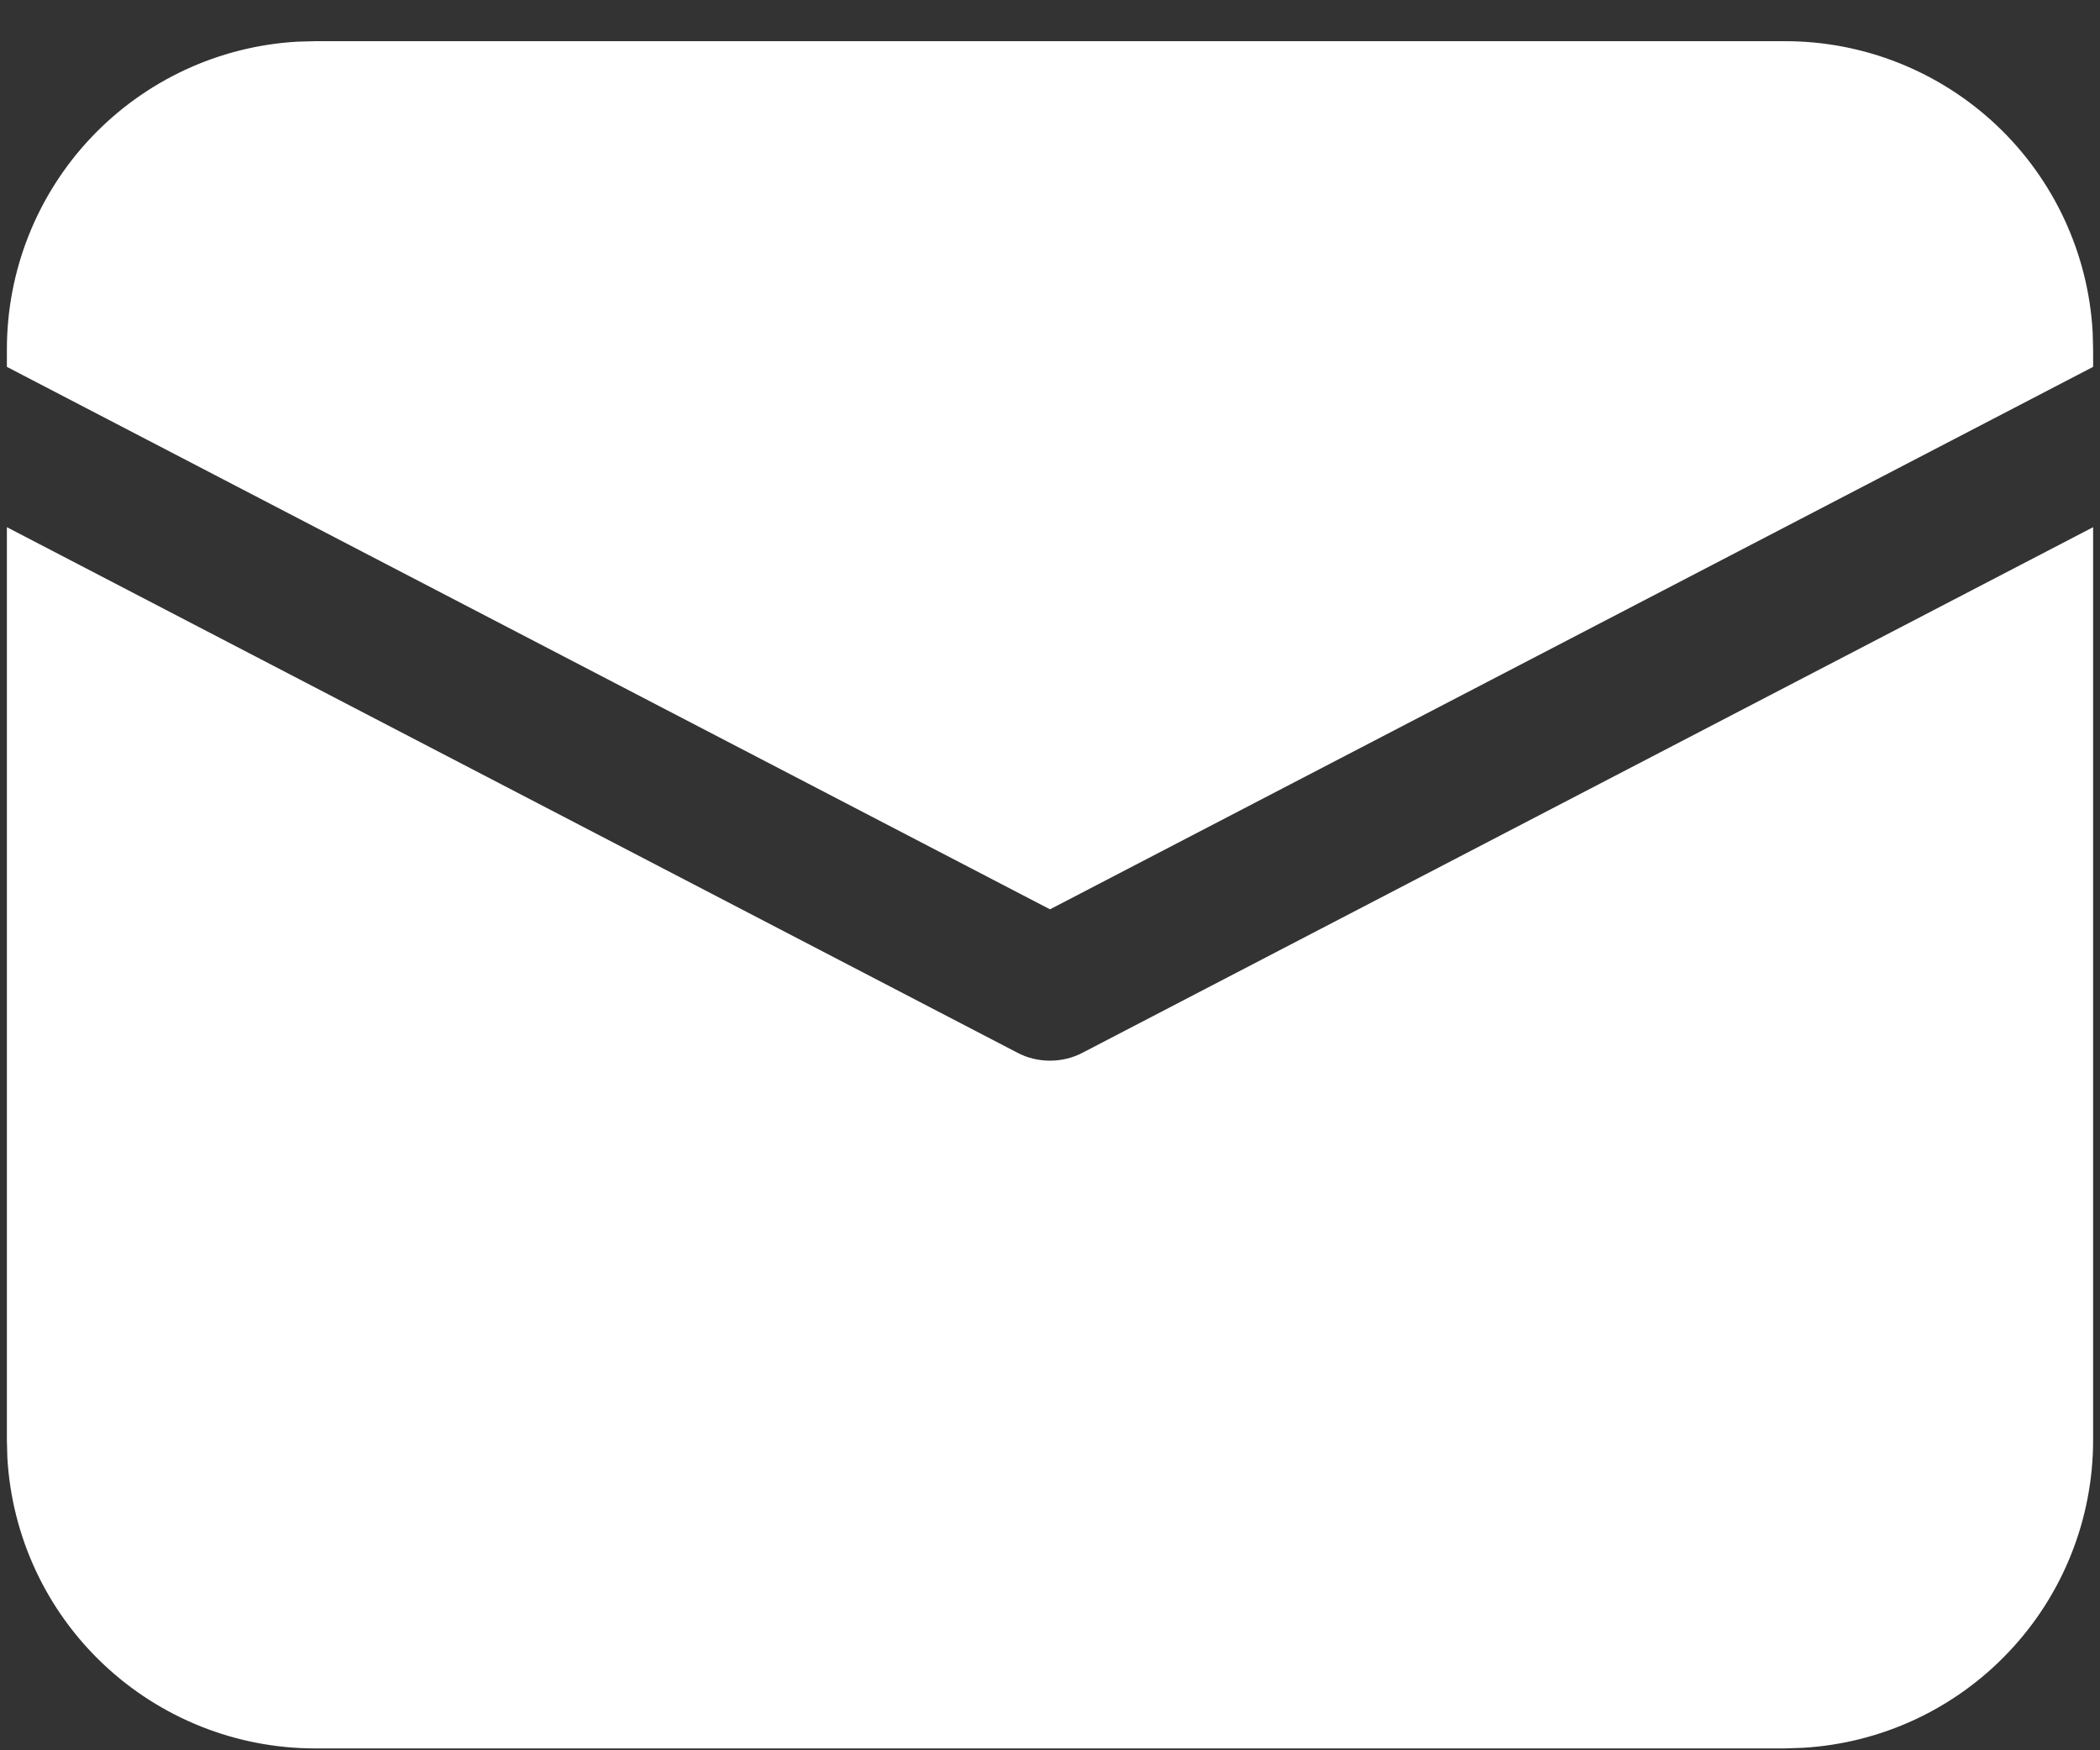 <svg width="18" height="15" viewBox="0 0 18 15" fill="none" xmlns="http://www.w3.org/2000/svg">
<rect x="0" y="0" width="18" height="15" fill="#333333" stroke="none"/>
<path d="M0.059 4.518L8.719 9.021C8.805 9.067 8.902 9.09 9 9.09C9.098 9.09 9.194 9.067 9.281 9.021L17.941 4.518V12.342C17.941 13.017 17.683 13.666 17.219 14.156C16.756 14.647 16.122 14.941 15.449 14.979L15.299 14.984H2.7C2.026 14.984 1.376 14.725 0.886 14.262C0.395 13.799 0.101 13.165 0.063 12.491L0.059 12.342V4.518ZM2.7 0.353H15.299C15.974 0.352 16.623 0.611 17.114 1.074C17.604 1.537 17.899 2.171 17.937 2.845L17.941 2.994V3.144L9 7.793L0.059 3.144V2.994C0.059 2.319 0.317 1.67 0.78 1.18C1.244 0.689 1.877 0.395 2.551 0.357L2.7 0.353H15.299H2.7Z" fill="white"/>
</svg>

